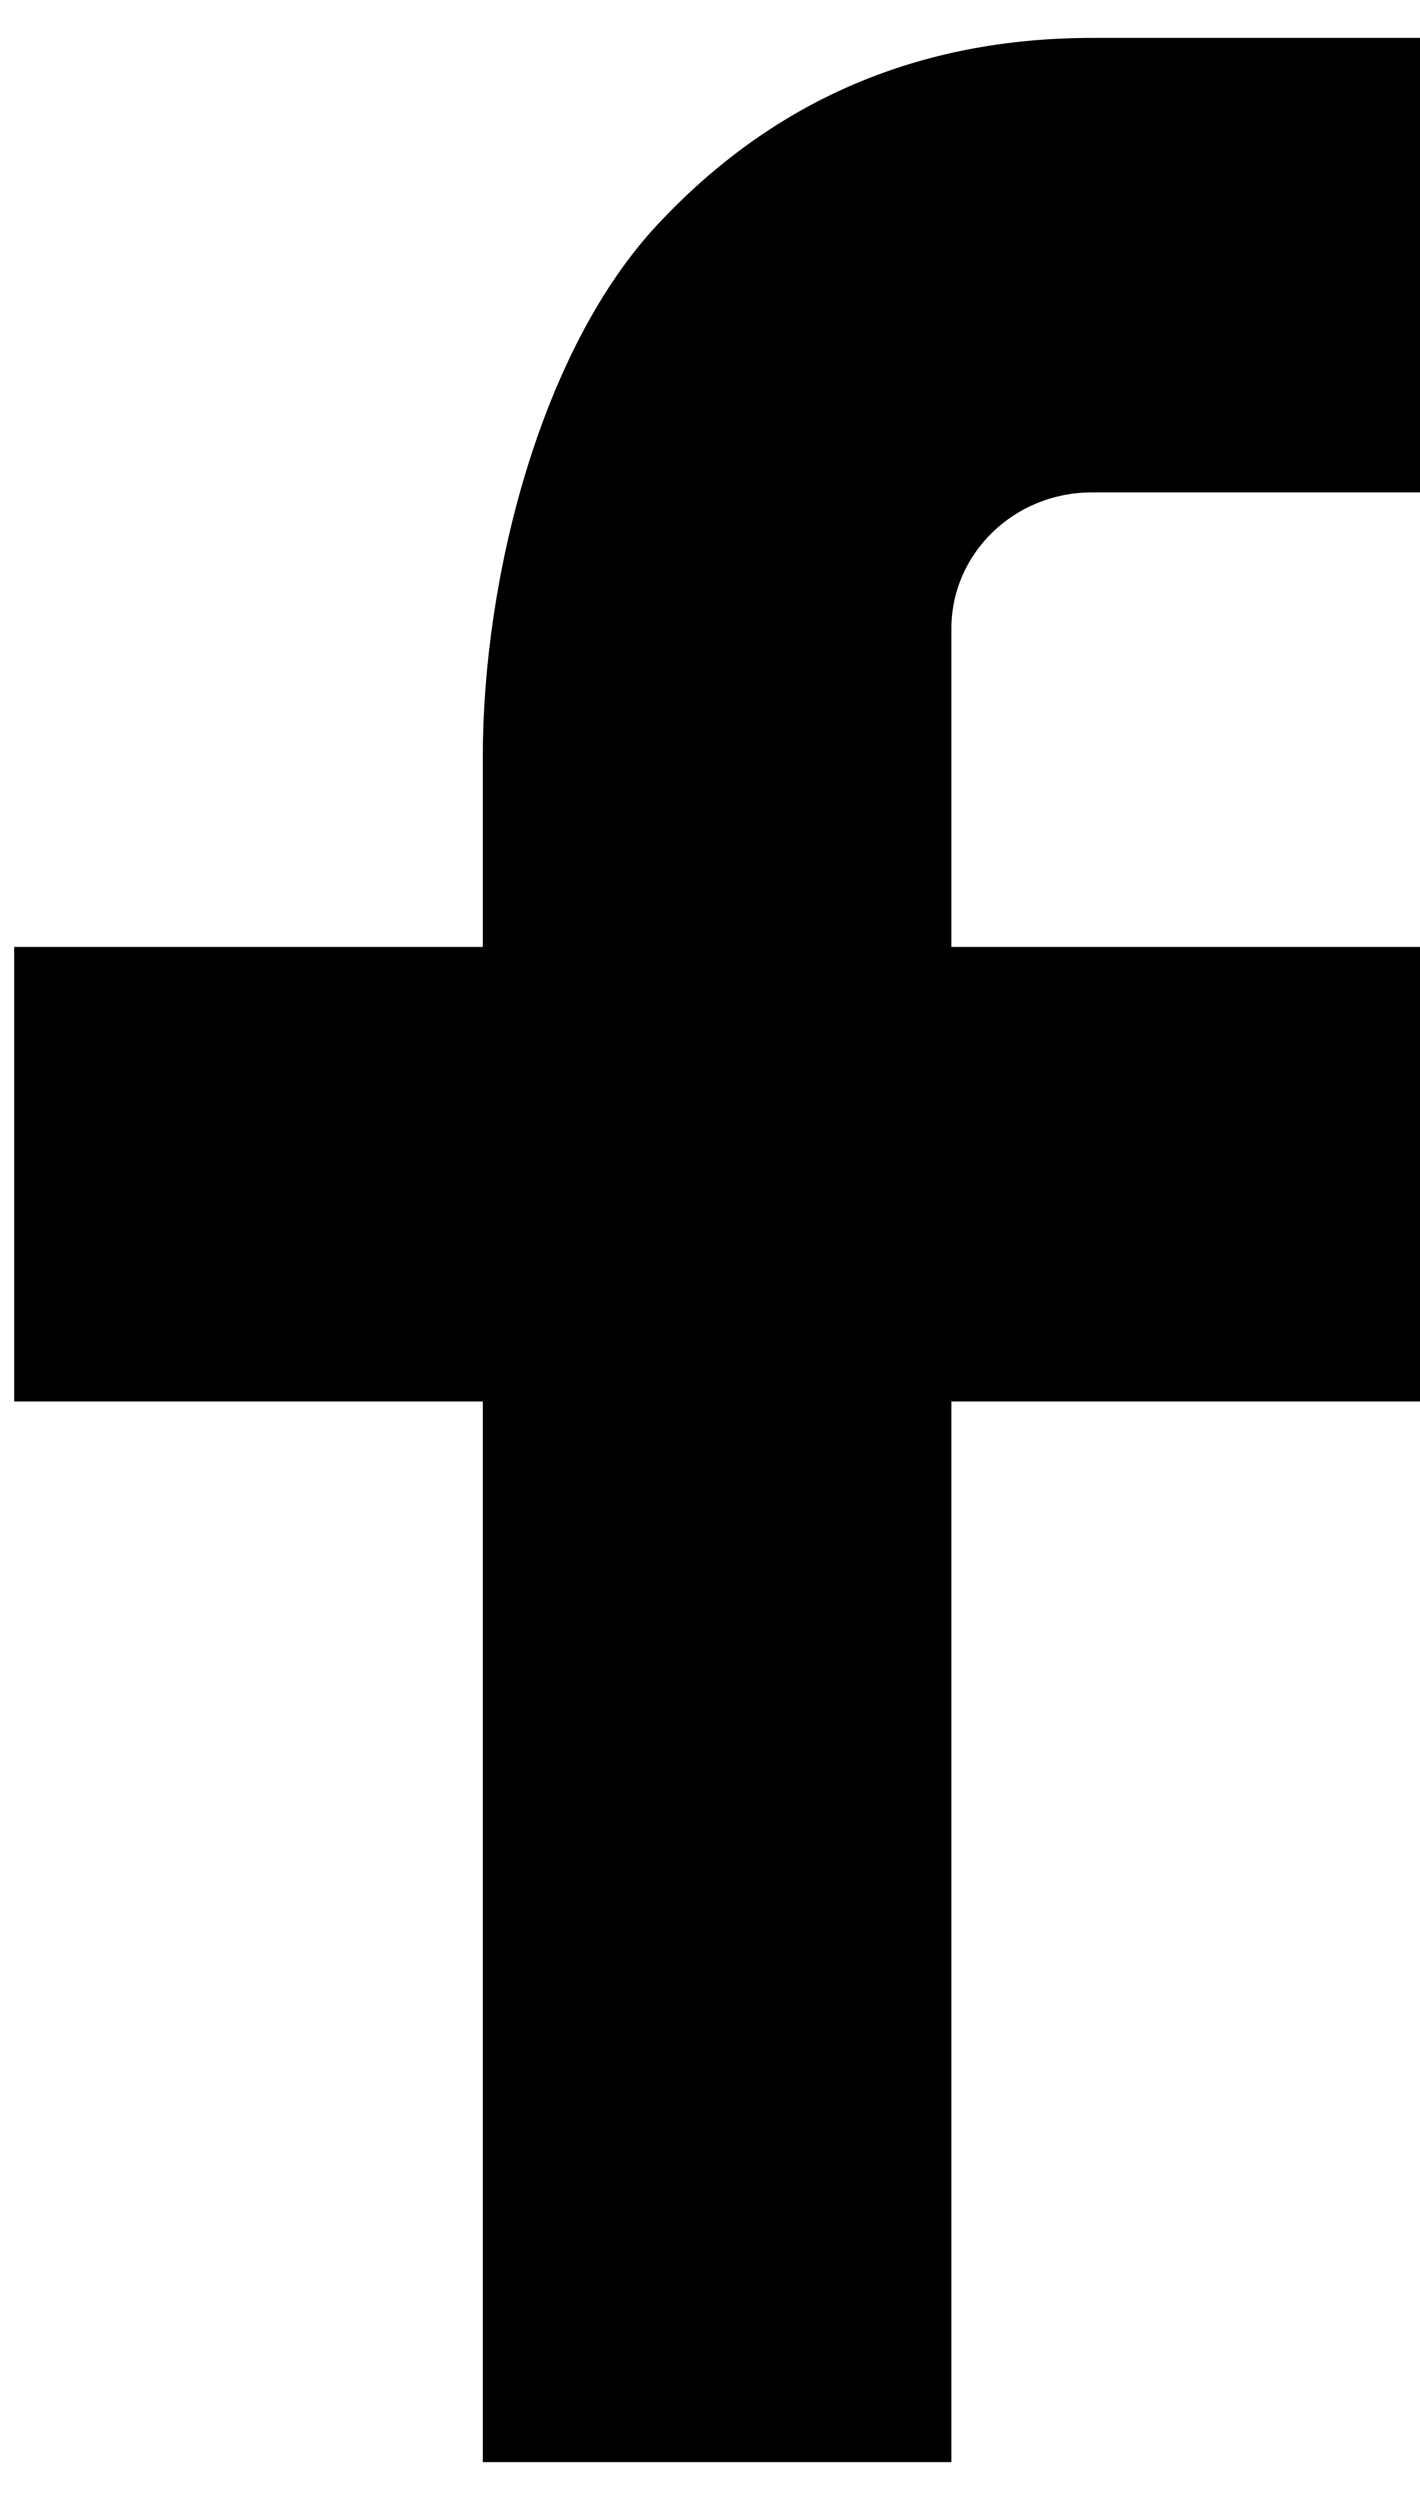 <?xml version="1.0" encoding="UTF-8"?> <svg xmlns="http://www.w3.org/2000/svg" width="25" height="44" viewBox="0 0 25 44" fill="none"> <path d="M16.75 16.666H25V24.666H16.75V43.333H8.5V24.666H0.25V16.666H8.5V13.32C8.5 10.149 9.528 6.144 11.575 3.954C13.62 1.76 16.175 0.667 19.236 0.667H25V8.666H19.225C17.855 8.666 16.75 9.739 16.75 11.064V16.666Z" fill="black"></path> </svg> 